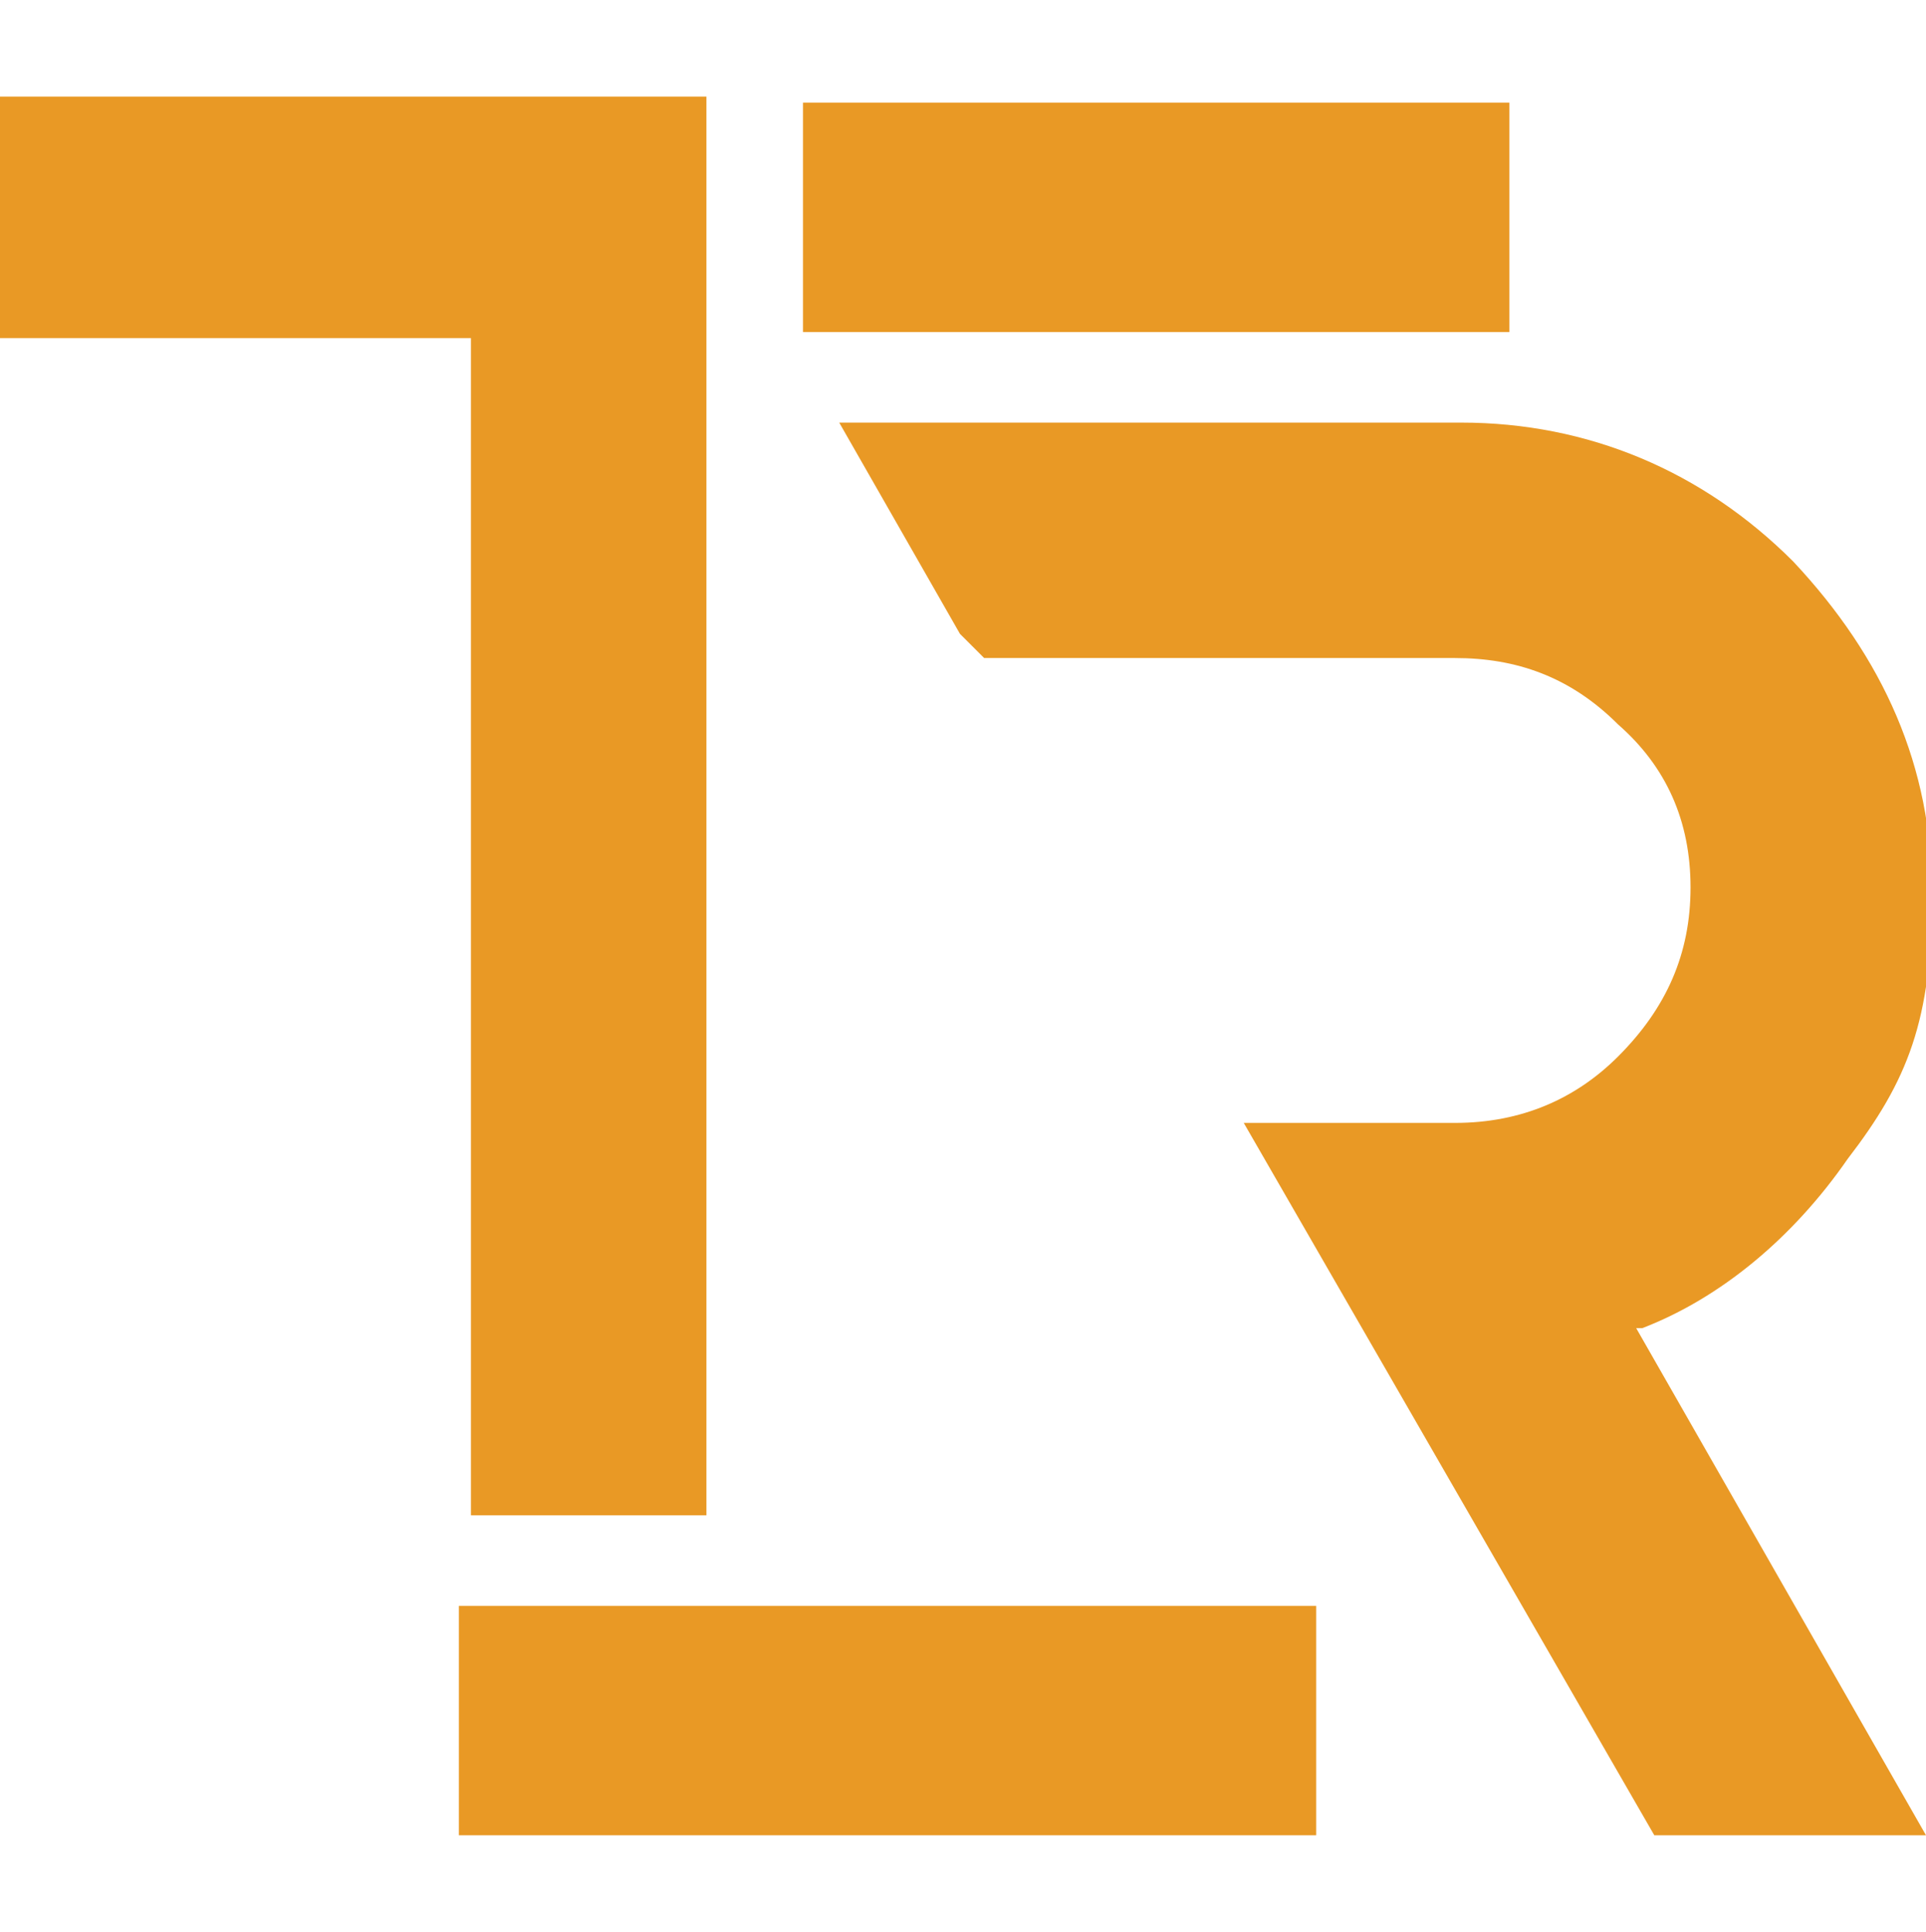 <?xml version="1.0" encoding="UTF-8"?>
<svg xmlns="http://www.w3.org/2000/svg" version="1.1" viewBox="0 0 31.9 32">
  <g>
    <g id="Layer_1">
      <g>
        <path class="cls-1" fill="#e99925" d="M27.1,22l4.8,8.4h-4.5l-6.8-11.8h3.5c1.1,0,2-.4,2.7-1.1.8-.8,1.2-1.7,1.2-2.8s-.4-2-1.2-2.7c-.8-.8-1.7-1.1-2.7-1.1h-7.8l-.4-.4-2-3.5h10.3c2.1,0,4,.8,5.5,2.3,1.5,1.6,2.3,3.4,2.3,5.5s-.4,3.1-1.4,4.4c-.9,1.3-2.1,2.3-3.4,2.8Z"/>
        <path class="cls-1" fill="#e99925" d="M11.7,1.6v23.5h-3.9V5.6H0V1.6h11.7Z"/>
        <rect class="cls-1" fill="#e99925" x="13.3" y="1.7" width="11.7" height="3.8"/>
        <rect class="cls-1" fill="#e99925" x="7.6" y="26.6" width="14.2" height="3.8"/>
      </g>
    </g>
  </g>
</svg>